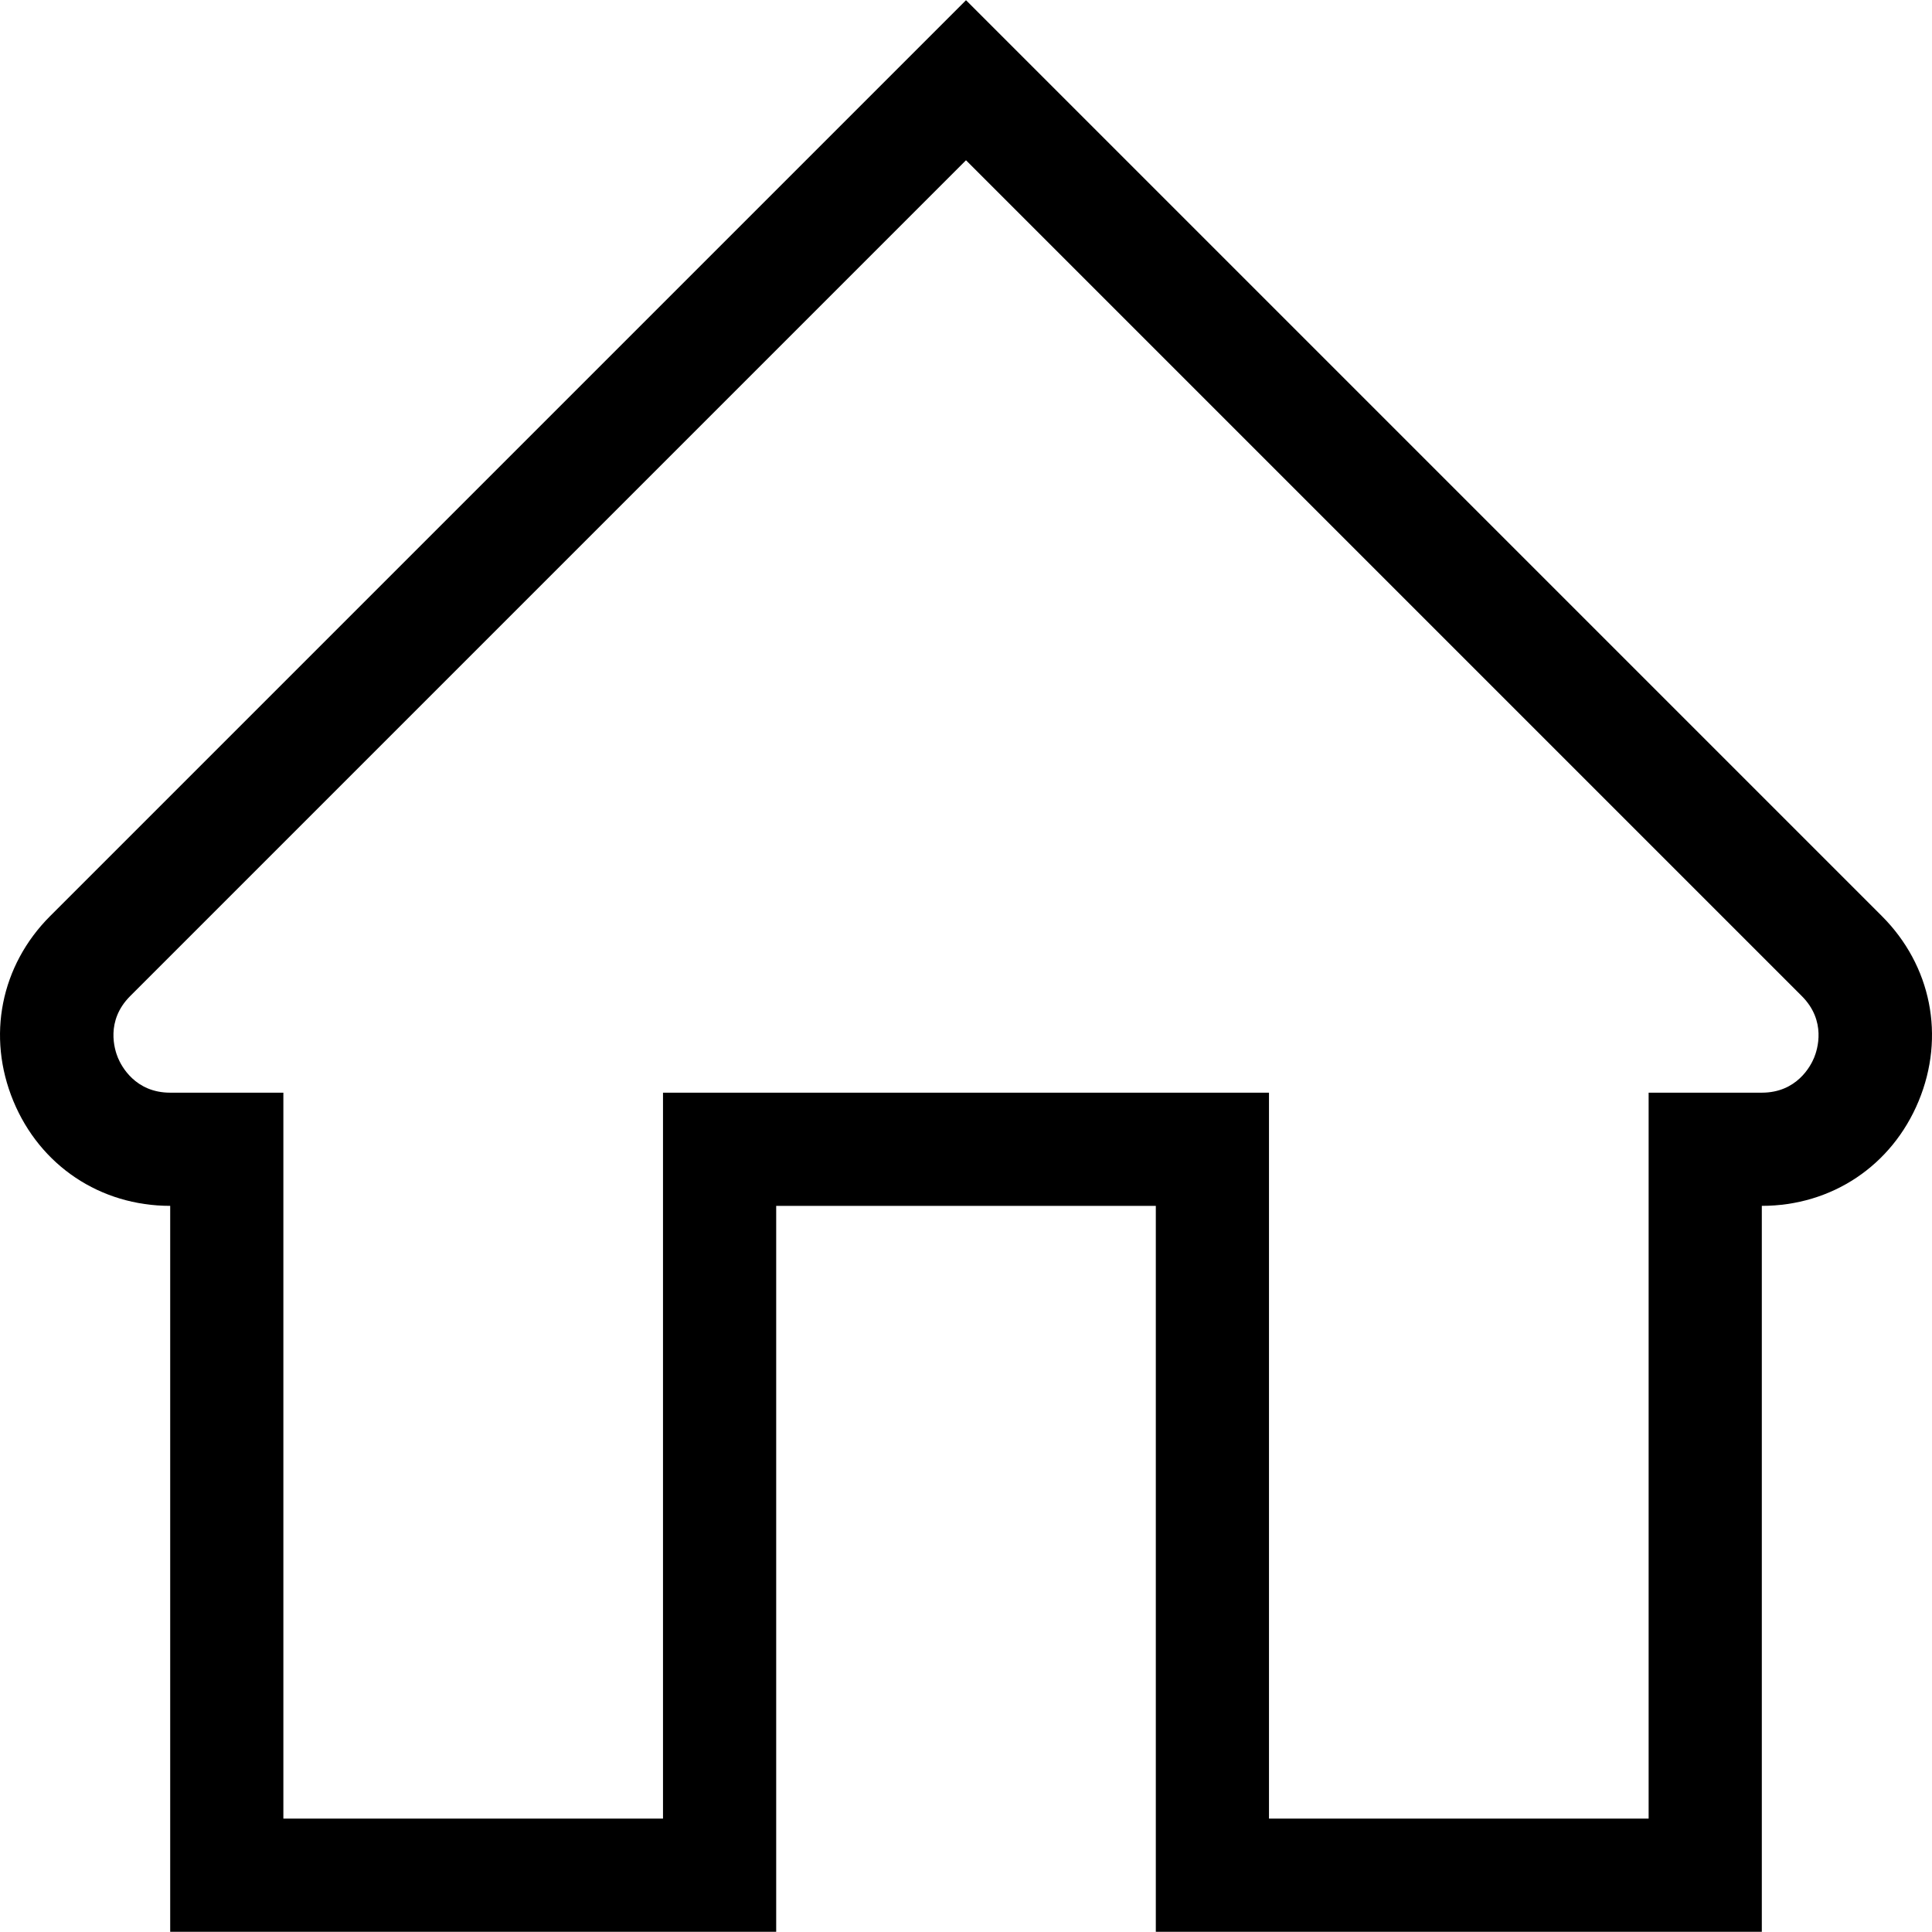 <!-- icon666.com - MILLIONS OF FREE VECTOR ICONS --><svg id="Capa_1" enable-background="new 0 0 512.108 512.108" viewBox="0 0 512.108 512.108" xmlns="http://www.w3.org/2000/svg"><path d="m466.995 512.054h-160.627v-192.423h-100.627v192.423h-160.628v-192.423c-18.546 0-34.477-10.644-41.573-27.778s-3.359-35.925 9.755-49.039l242.76-242.76 242.76 242.761c13.114 13.113 16.852 31.904 9.755 49.038s-23.027 27.778-41.573 27.778v192.423zm-130.627-30h100.628v-192.423h30c9.299 0 12.957-7.087 13.856-9.259.9-2.172 3.324-9.77-3.251-16.344 0 0-221.547-221.547-221.547-221.547l-221.547 221.547c-6.575 6.575-4.151 14.173-3.251 16.345.899 2.172 4.558 9.259 13.856 9.259h30v192.423h100.628v-192.424h160.627v192.423z"></path></svg>